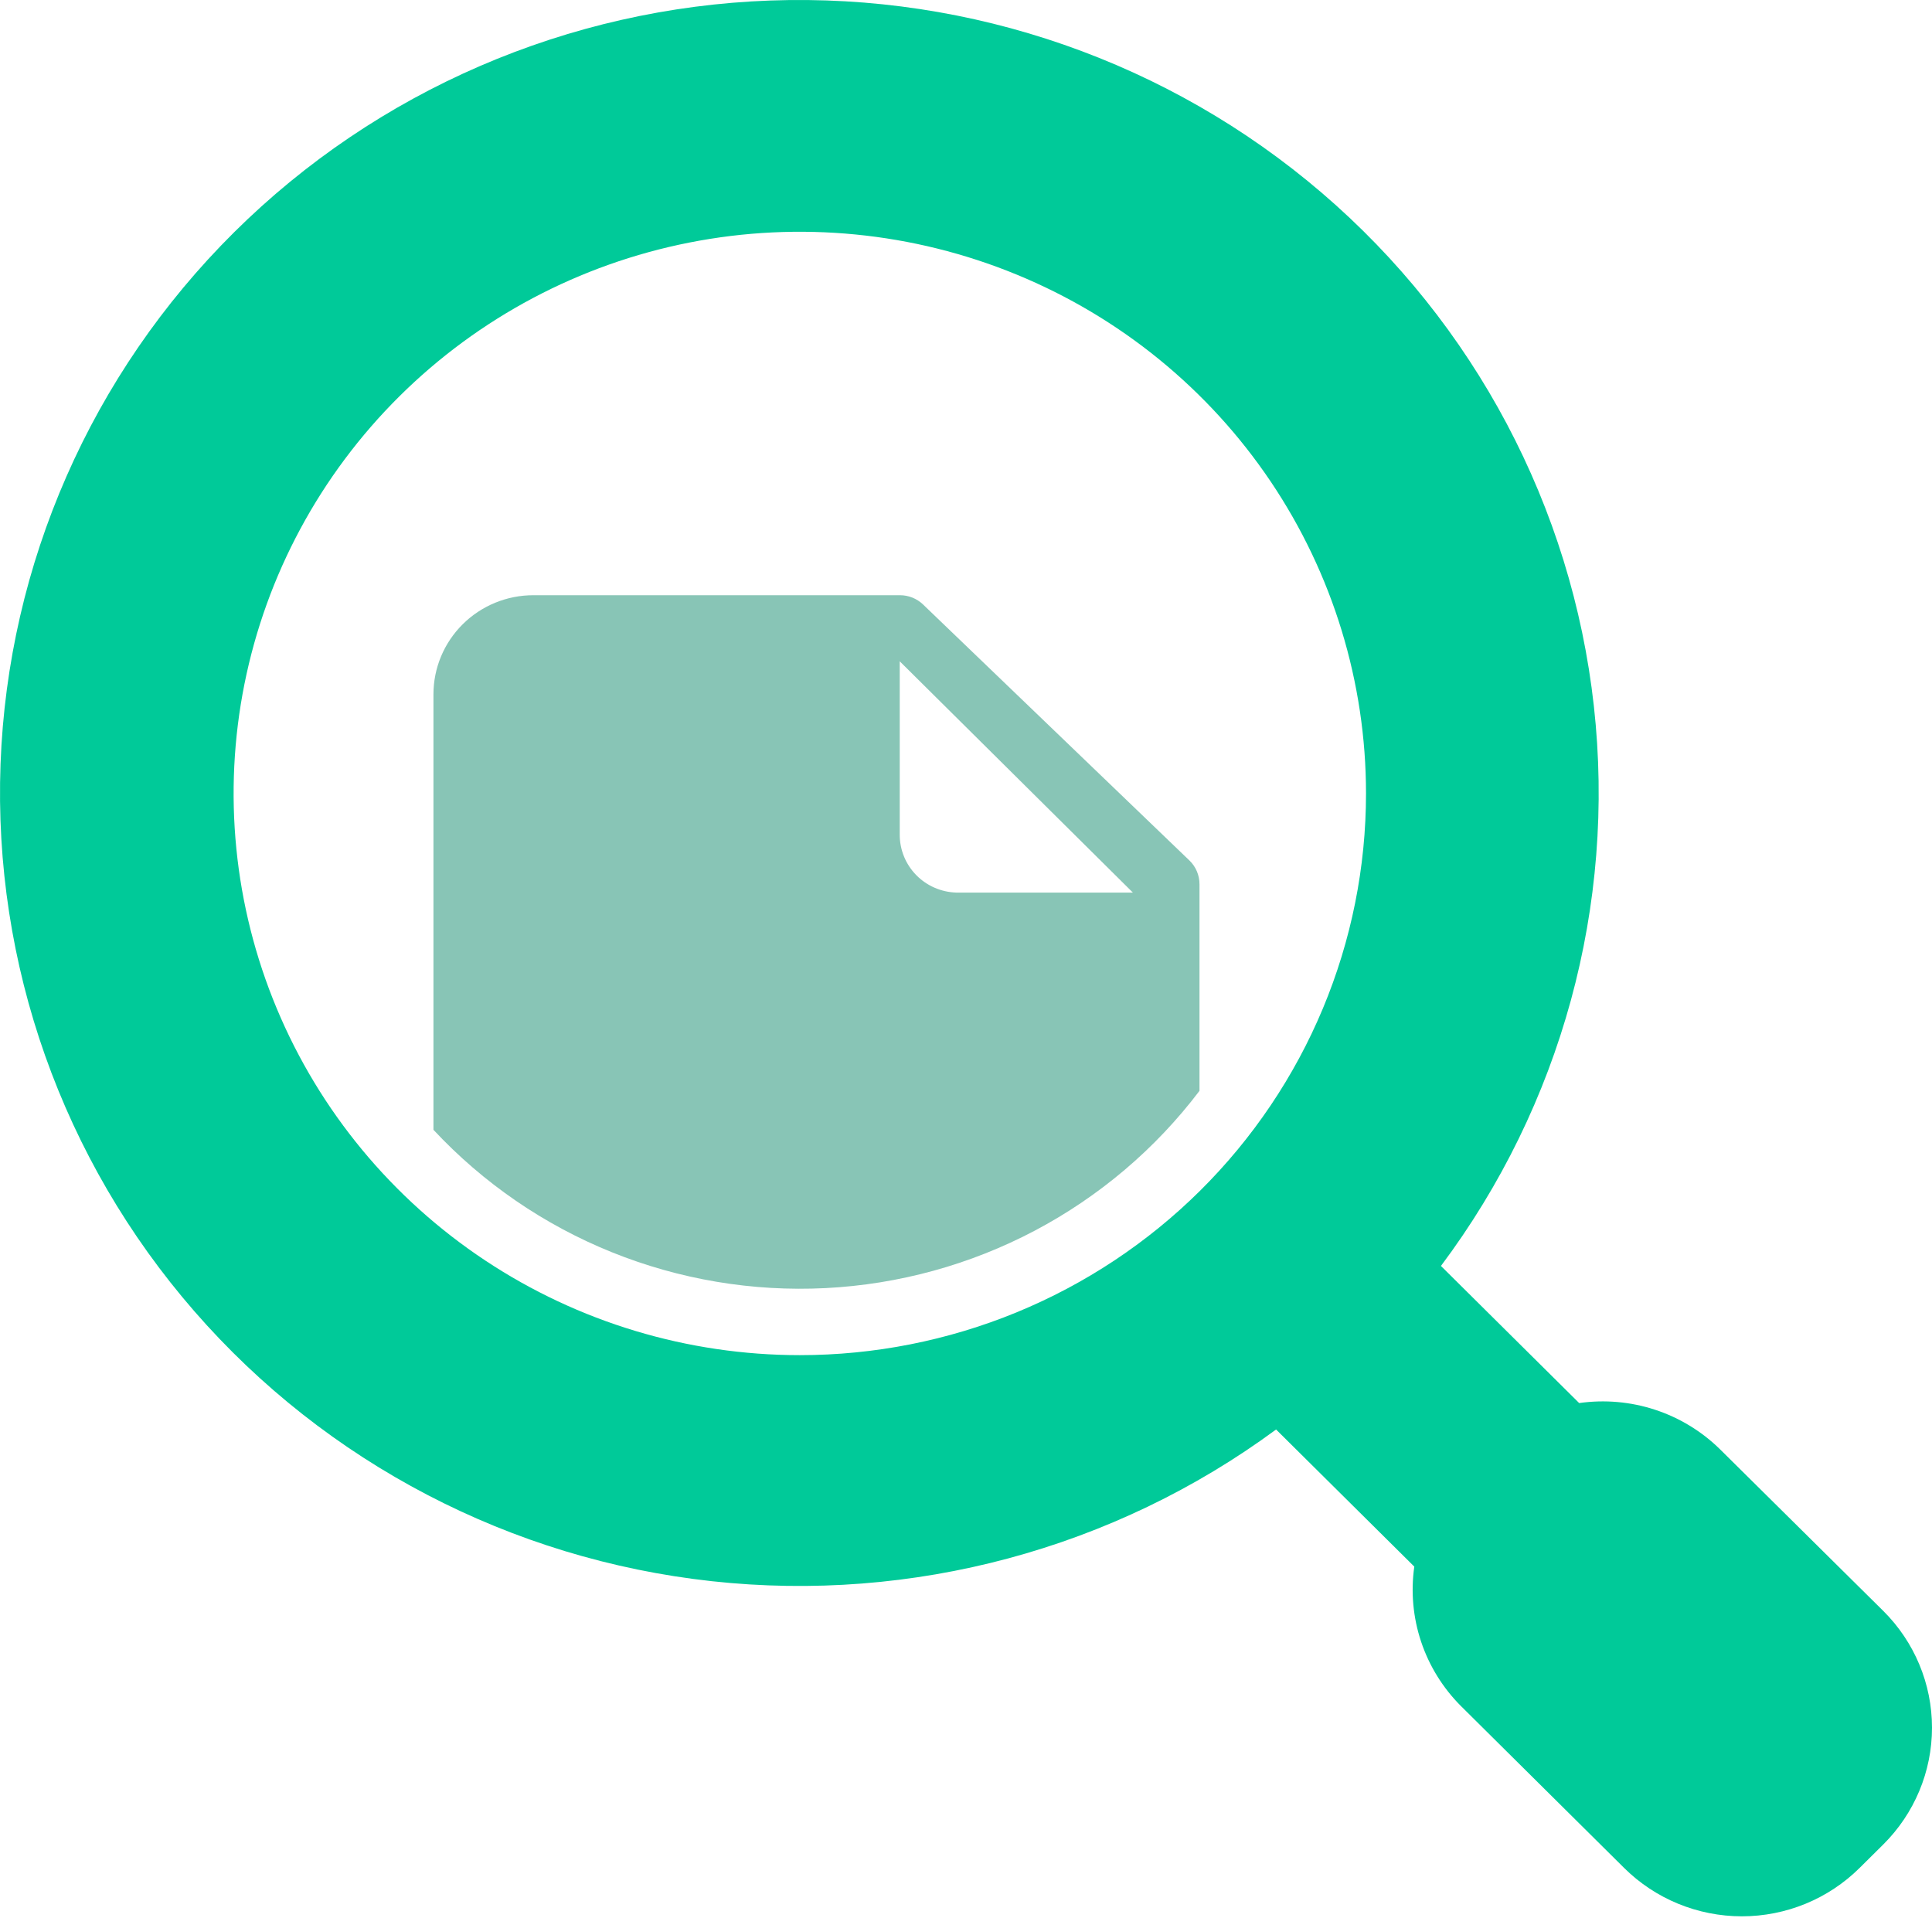 <?xml version="1.0" encoding="UTF-8"?> <svg xmlns="http://www.w3.org/2000/svg" width="136" height="135" viewBox="0 0 136 135" fill="none"> <path opacity="0.5" d="M64.976 42.552C64.536 42.131 63.947 41.897 63.335 41.901H37.546C35.68 41.901 33.891 42.636 32.572 43.945C31.253 45.253 30.512 47.028 30.512 48.879V79.535C34.011 83.285 38.297 86.227 43.068 88.152C47.839 90.077 52.977 90.939 58.121 90.678C63.265 90.416 68.288 89.036 72.835 86.637C77.382 84.237 81.342 80.876 84.436 76.791V62.253C84.438 61.942 84.376 61.633 84.255 61.345C84.135 61.057 83.957 60.797 83.732 60.579L64.976 42.552ZM67.321 62.835C66.253 62.804 65.24 62.362 64.495 61.602C63.751 60.842 63.335 59.824 63.335 58.764V46.553L79.747 62.835H67.321Z" fill="#128D6F"></path> <path d="M121.08 102.027C119.793 100.761 118.228 99.807 116.507 99.242C114.786 98.677 112.957 98.516 111.163 98.771L101.433 89.118C109.909 77.801 113.754 63.722 112.198 49.708C110.641 35.694 103.797 22.784 93.04 13.57C82.284 4.356 68.411 -0.478 54.21 0.037C40.008 0.553 26.529 6.381 16.481 16.35C6.432 26.32 0.558 39.692 0.038 53.781C-0.482 67.871 4.391 81.633 13.678 92.305C22.965 102.977 35.978 109.767 50.104 111.311C64.229 112.856 78.421 109.04 89.828 100.632L99.557 110.284C99.304 112.061 99.469 113.871 100.038 115.574C100.608 117.277 101.567 118.826 102.84 120.1L114.328 131.497C116.526 133.678 119.507 134.902 122.616 134.902C125.724 134.902 128.705 133.678 130.903 131.497L132.568 129.846C134.766 127.665 136 124.707 136 121.624C136 118.54 134.766 115.582 132.568 113.401L121.08 102.027ZM56.301 95.398C48.418 95.398 40.712 93.079 34.158 88.734C27.604 84.389 22.495 78.214 19.479 70.988C16.462 63.763 15.673 55.812 17.21 48.142C18.748 40.472 22.544 33.426 28.118 27.896C33.692 22.366 40.794 18.6 48.526 17.075C56.257 15.549 64.271 16.332 71.554 19.325C78.837 22.317 85.061 27.386 89.441 33.888C93.82 40.391 96.158 48.036 96.158 55.856C96.158 61.049 95.127 66.191 93.124 70.988C91.121 75.786 88.185 80.145 84.484 83.817C80.783 87.488 76.389 90.401 71.554 92.388C66.718 94.375 61.535 95.398 56.301 95.398Z" fill="#00CA99"></path> </svg> 